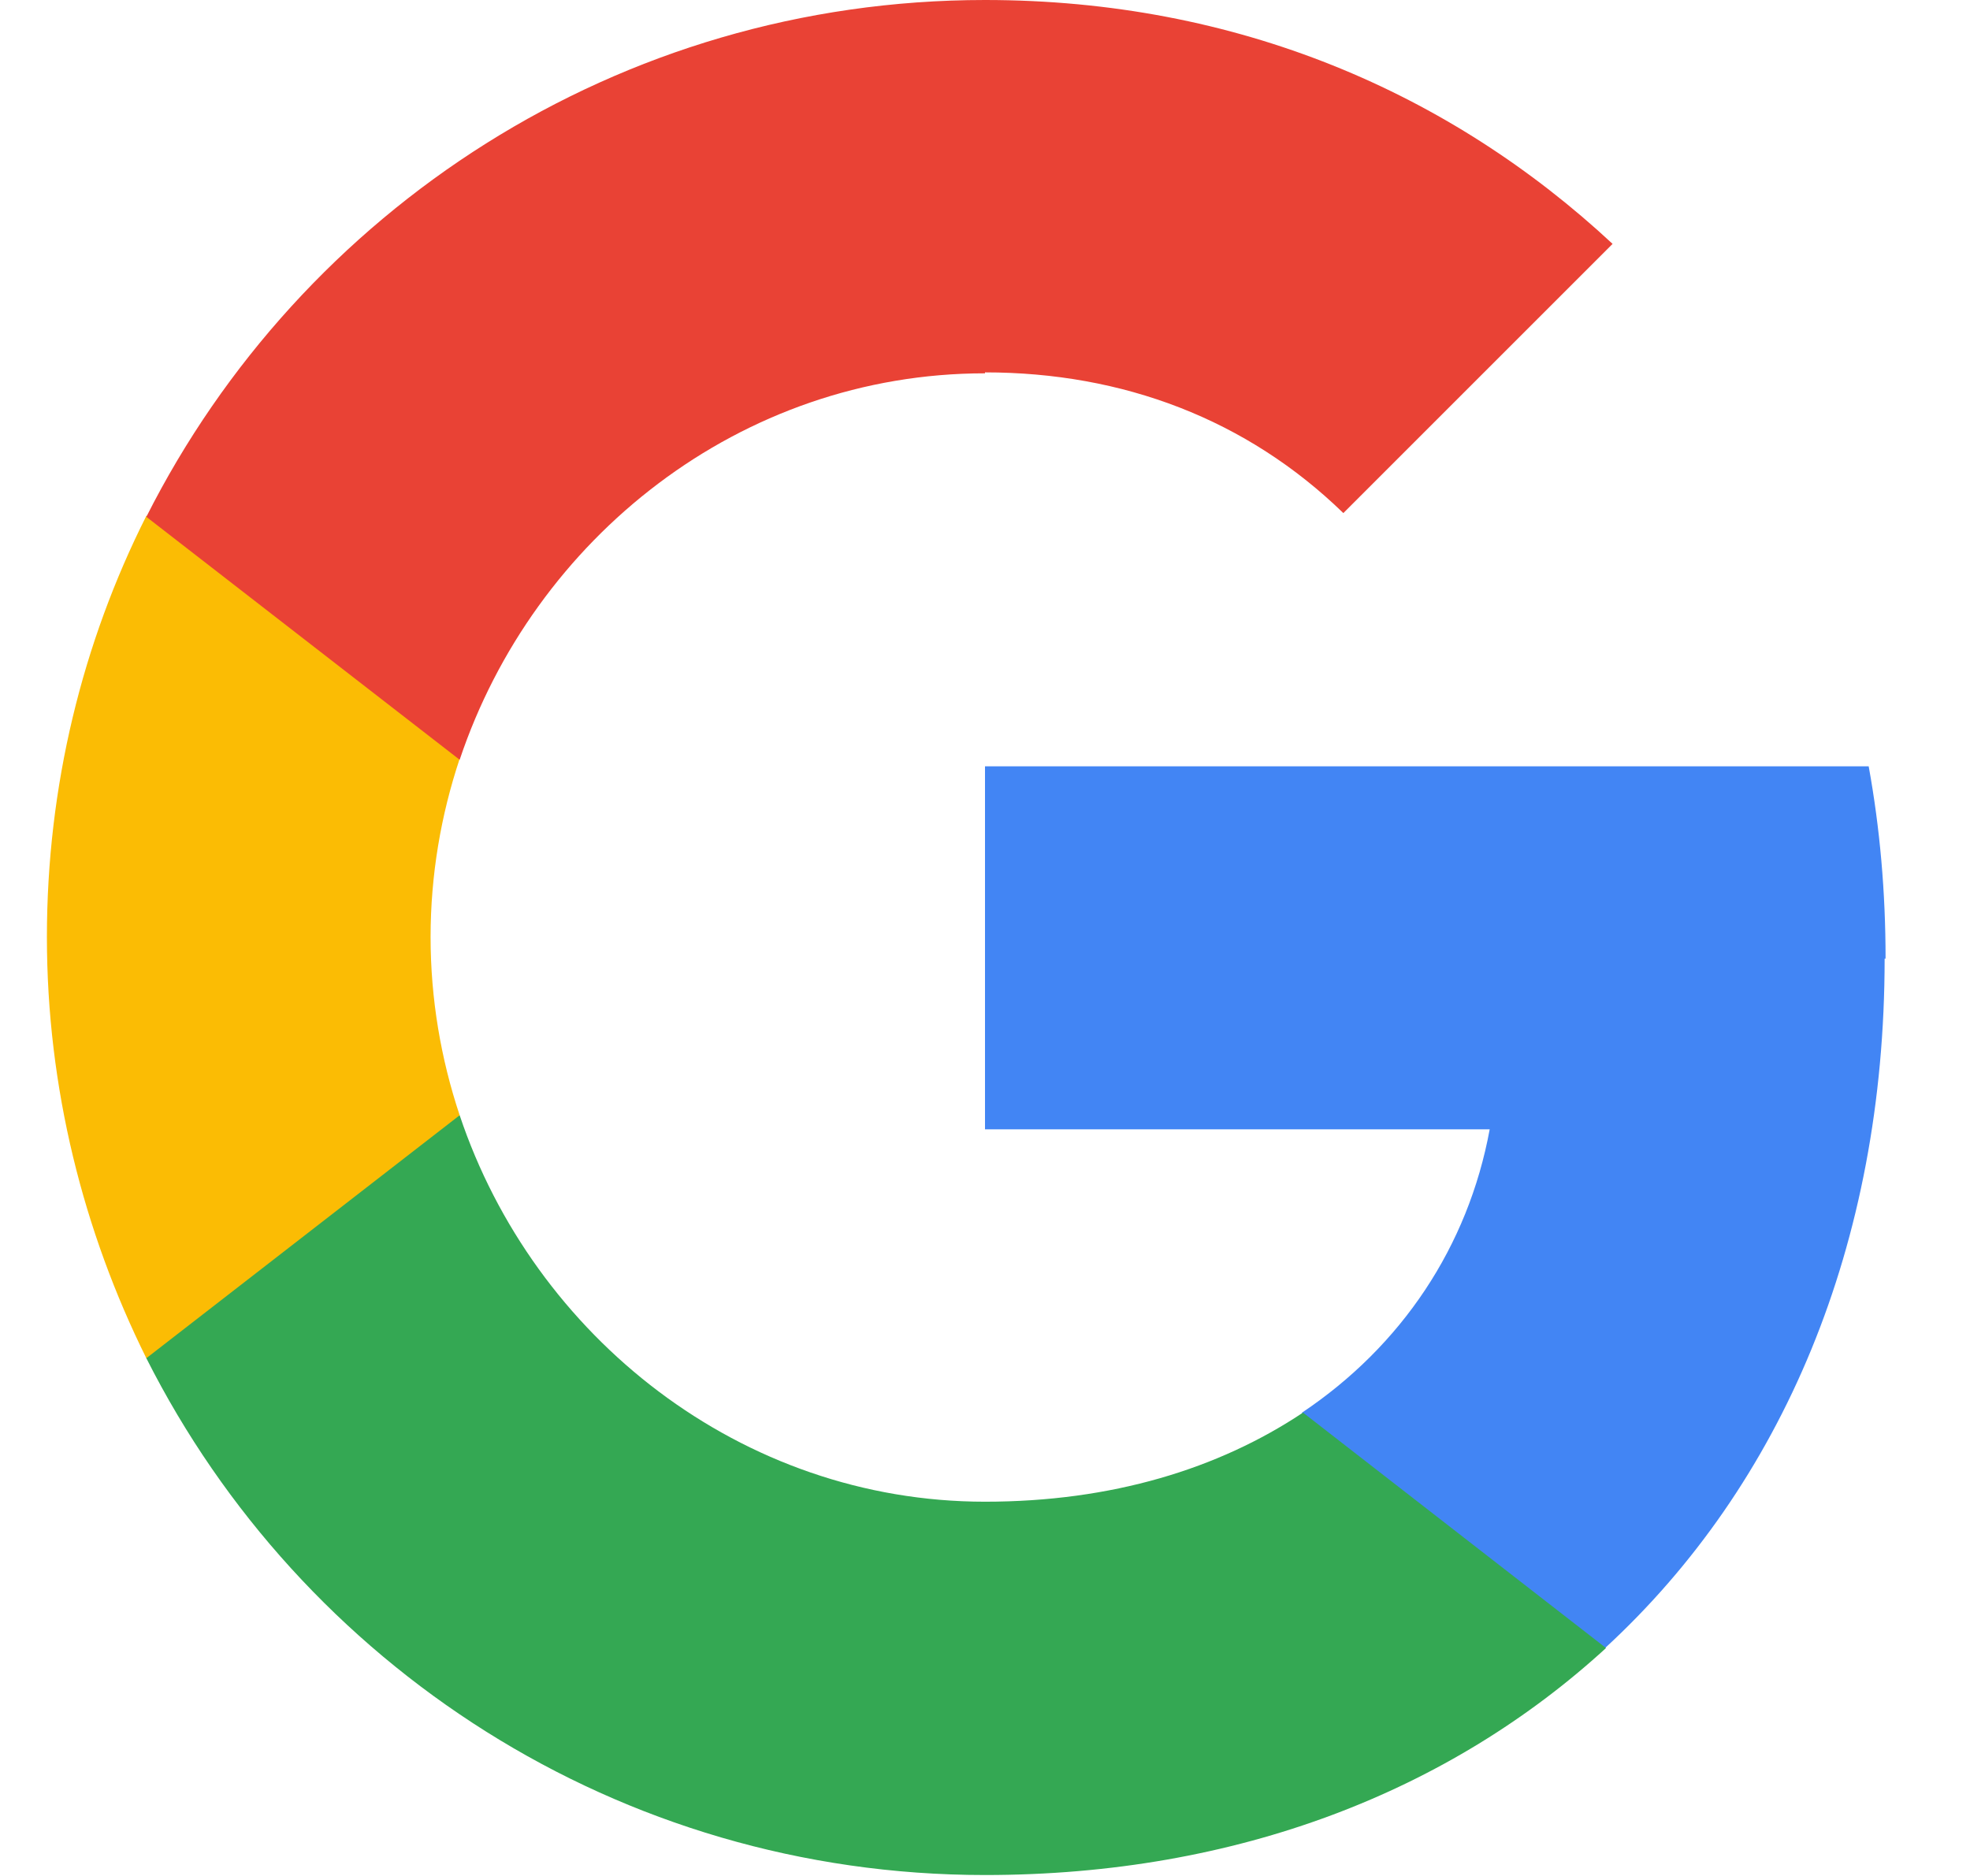 <svg width="21" height="20" viewBox="0 0 21 20" fill="none" xmlns="http://www.w3.org/2000/svg">
<g clip-path="url(#clip0_2142_19285)">
<path d="M20.1 10.22C20.1 9.51 20.04 8.83 19.92 8.17H10.5V12.04H15.88C15.65 13.29 14.94 14.35 13.88 15.06V17.57H17.11C19 15.83 20.09 13.27 20.09 10.22H20.1Z" fill="#4285F4"/>
<path d="M10.5 19.99C13.2 19.99 15.46 19.09 17.12 17.57L13.89 15.06C12.99 15.66 11.85 16.01 10.5 16.01C7.9 16.01 5.69 14.25 4.9 11.89H1.56V14.48C3.21 17.75 6.59 19.99 10.5 19.99Z" fill="#34A853"/>
<path d="M4.9 11.89C4.7 11.29 4.59 10.65 4.59 9.99C4.59 9.33 4.7 8.69 4.9 8.09V5.5H1.56C0.88 6.85 0.5 8.38 0.5 9.99C0.5 11.6 0.89 13.13 1.56 14.48L4.9 11.89Z" fill="#FBBC04"/>
<path d="M10.5 3.97C11.97 3.97 13.29 4.47 14.32 5.47L17.19 2.6C15.46 0.99 13.19 0 10.5 0C6.59 0 3.21 2.24 1.56 5.51L4.9 8.1C5.69 5.74 7.89 3.98 10.5 3.98V3.97Z" fill="#E94235"/>
</g>
<defs>
<clipPath id="clip0_2142_19285">
<rect width="20" height="20" fill="white" transform="translate(0.5)"/>
</clipPath>
</defs>
</svg>
